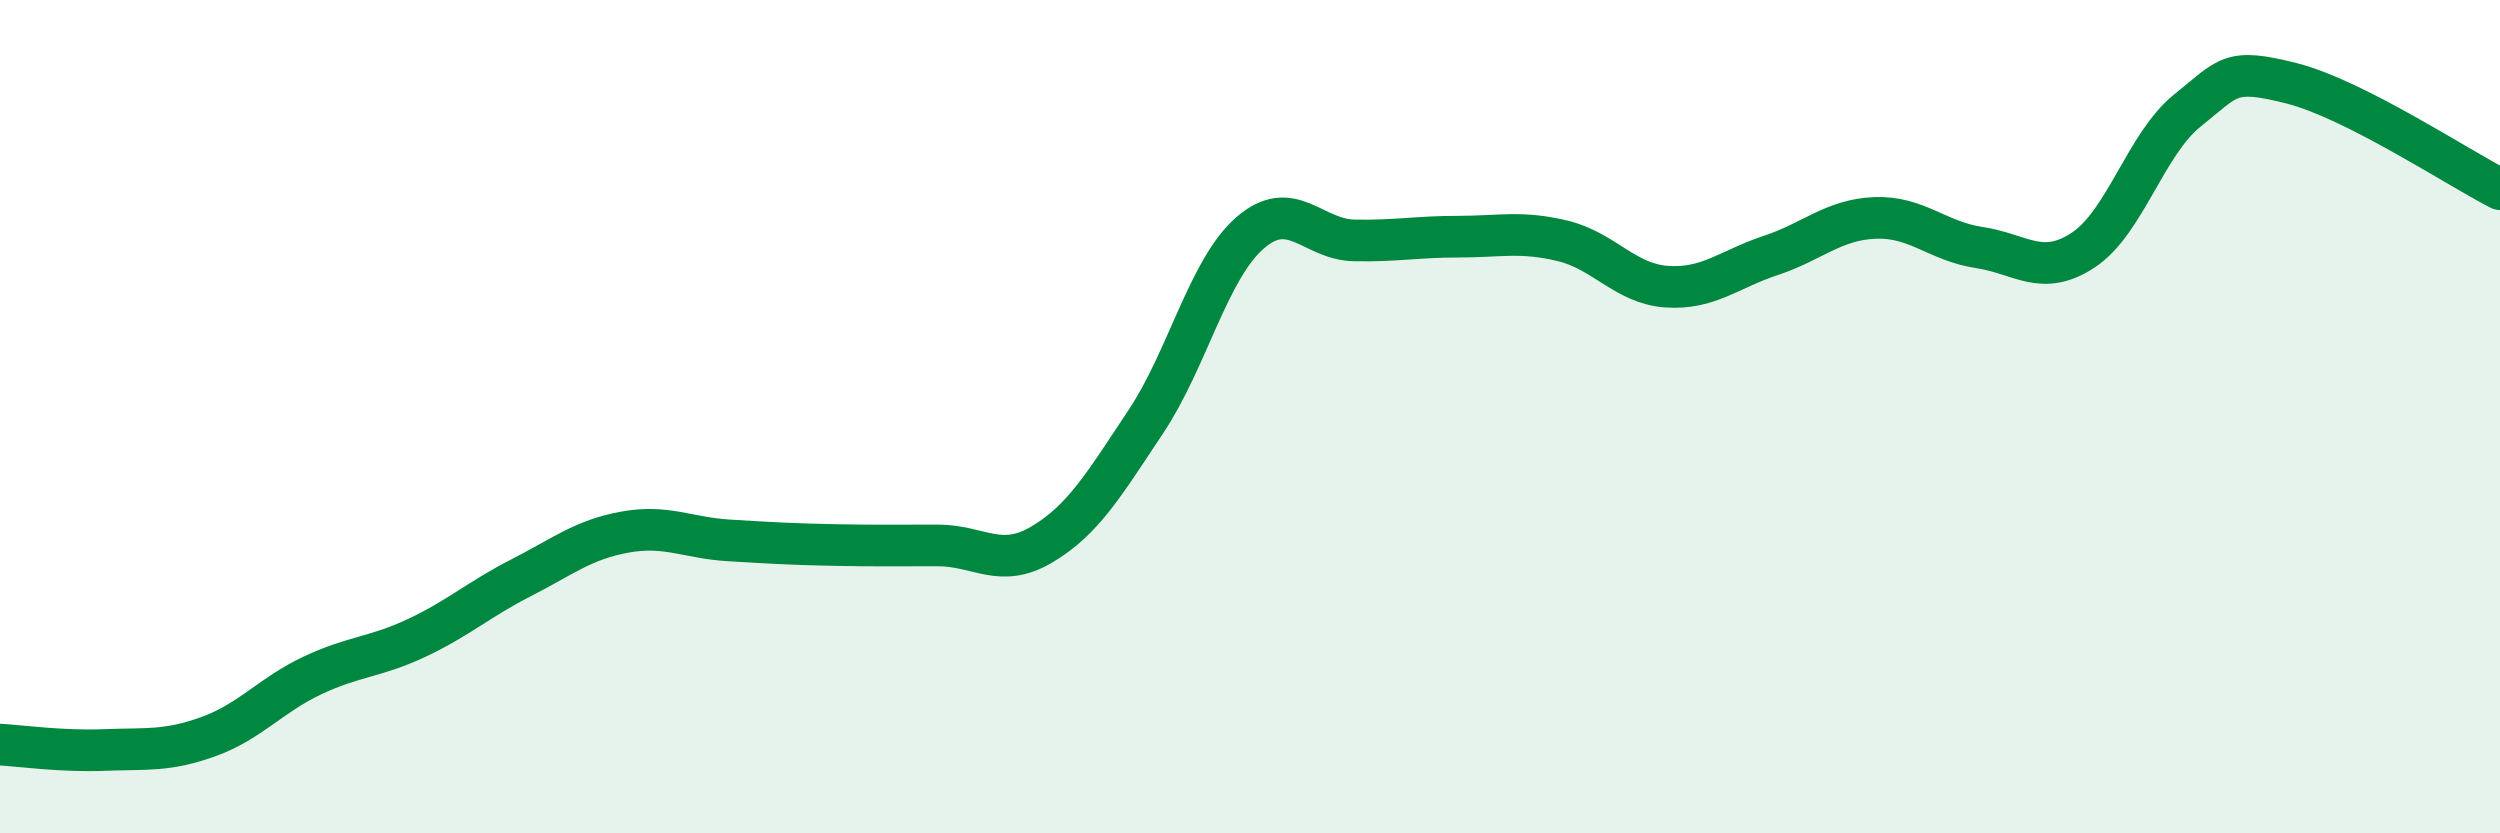 
    <svg width="60" height="20" viewBox="0 0 60 20" xmlns="http://www.w3.org/2000/svg">
      <path
        d="M 0,17.87 C 0.5,17.9 1.5,18.04 2.5,18 C 3.5,17.96 4,18.04 5,17.68 C 6,17.32 6.5,16.68 7.5,16.21 C 8.5,15.74 9,15.78 10,15.31 C 11,14.84 11.5,14.38 12.5,13.87 C 13.5,13.36 14,12.95 15,12.77 C 16,12.59 16.5,12.91 17.5,12.97 C 18.5,13.03 19,13.06 20,13.08 C 21,13.1 21.5,13.09 22.5,13.09 C 23.5,13.09 24,13.66 25,13.07 C 26,12.48 26.5,11.62 27.5,10.12 C 28.5,8.62 29,6.46 30,5.59 C 31,4.72 31.5,5.75 32.5,5.77 C 33.5,5.79 34,5.68 35,5.68 C 36,5.68 36.5,5.54 37.5,5.78 C 38.5,6.02 39,6.81 40,6.88 C 41,6.95 41.5,6.46 42.5,6.13 C 43.5,5.8 44,5.27 45,5.23 C 46,5.19 46.5,5.79 47.5,5.94 C 48.5,6.09 49,6.66 50,6 C 51,5.34 51.5,3.45 52.5,2.65 C 53.5,1.85 53.5,1.62 55,2 C 56.5,2.38 59,4.03 60,4.54L60 20L0 20Z"
        fill="#008740"
        opacity="0.1"
        stroke-linecap="round"
        stroke-linejoin="round"
      />
      <path
        d="M 0,17.87 C 0.5,17.9 1.5,18.04 2.5,18 C 3.5,17.96 4,18.04 5,17.68 C 6,17.32 6.5,16.68 7.5,16.21 C 8.5,15.74 9,15.78 10,15.31 C 11,14.84 11.5,14.38 12.5,13.87 C 13.5,13.36 14,12.95 15,12.77 C 16,12.59 16.5,12.91 17.5,12.97 C 18.5,13.03 19,13.06 20,13.08 C 21,13.1 21.5,13.09 22.5,13.09 C 23.5,13.09 24,13.66 25,13.07 C 26,12.48 26.5,11.62 27.5,10.12 C 28.5,8.62 29,6.46 30,5.59 C 31,4.72 31.5,5.75 32.5,5.77 C 33.5,5.79 34,5.68 35,5.68 C 36,5.68 36.5,5.54 37.5,5.78 C 38.5,6.02 39,6.81 40,6.88 C 41,6.95 41.5,6.46 42.5,6.13 C 43.5,5.8 44,5.27 45,5.23 C 46,5.19 46.5,5.79 47.5,5.94 C 48.5,6.09 49,6.66 50,6 C 51,5.34 51.5,3.45 52.5,2.65 C 53.5,1.85 53.5,1.62 55,2 C 56.5,2.38 59,4.03 60,4.54"
        stroke="#008740"
        stroke-width="1"
        fill="none"
        stroke-linecap="round"
        stroke-linejoin="round"
      />
    </svg>
  